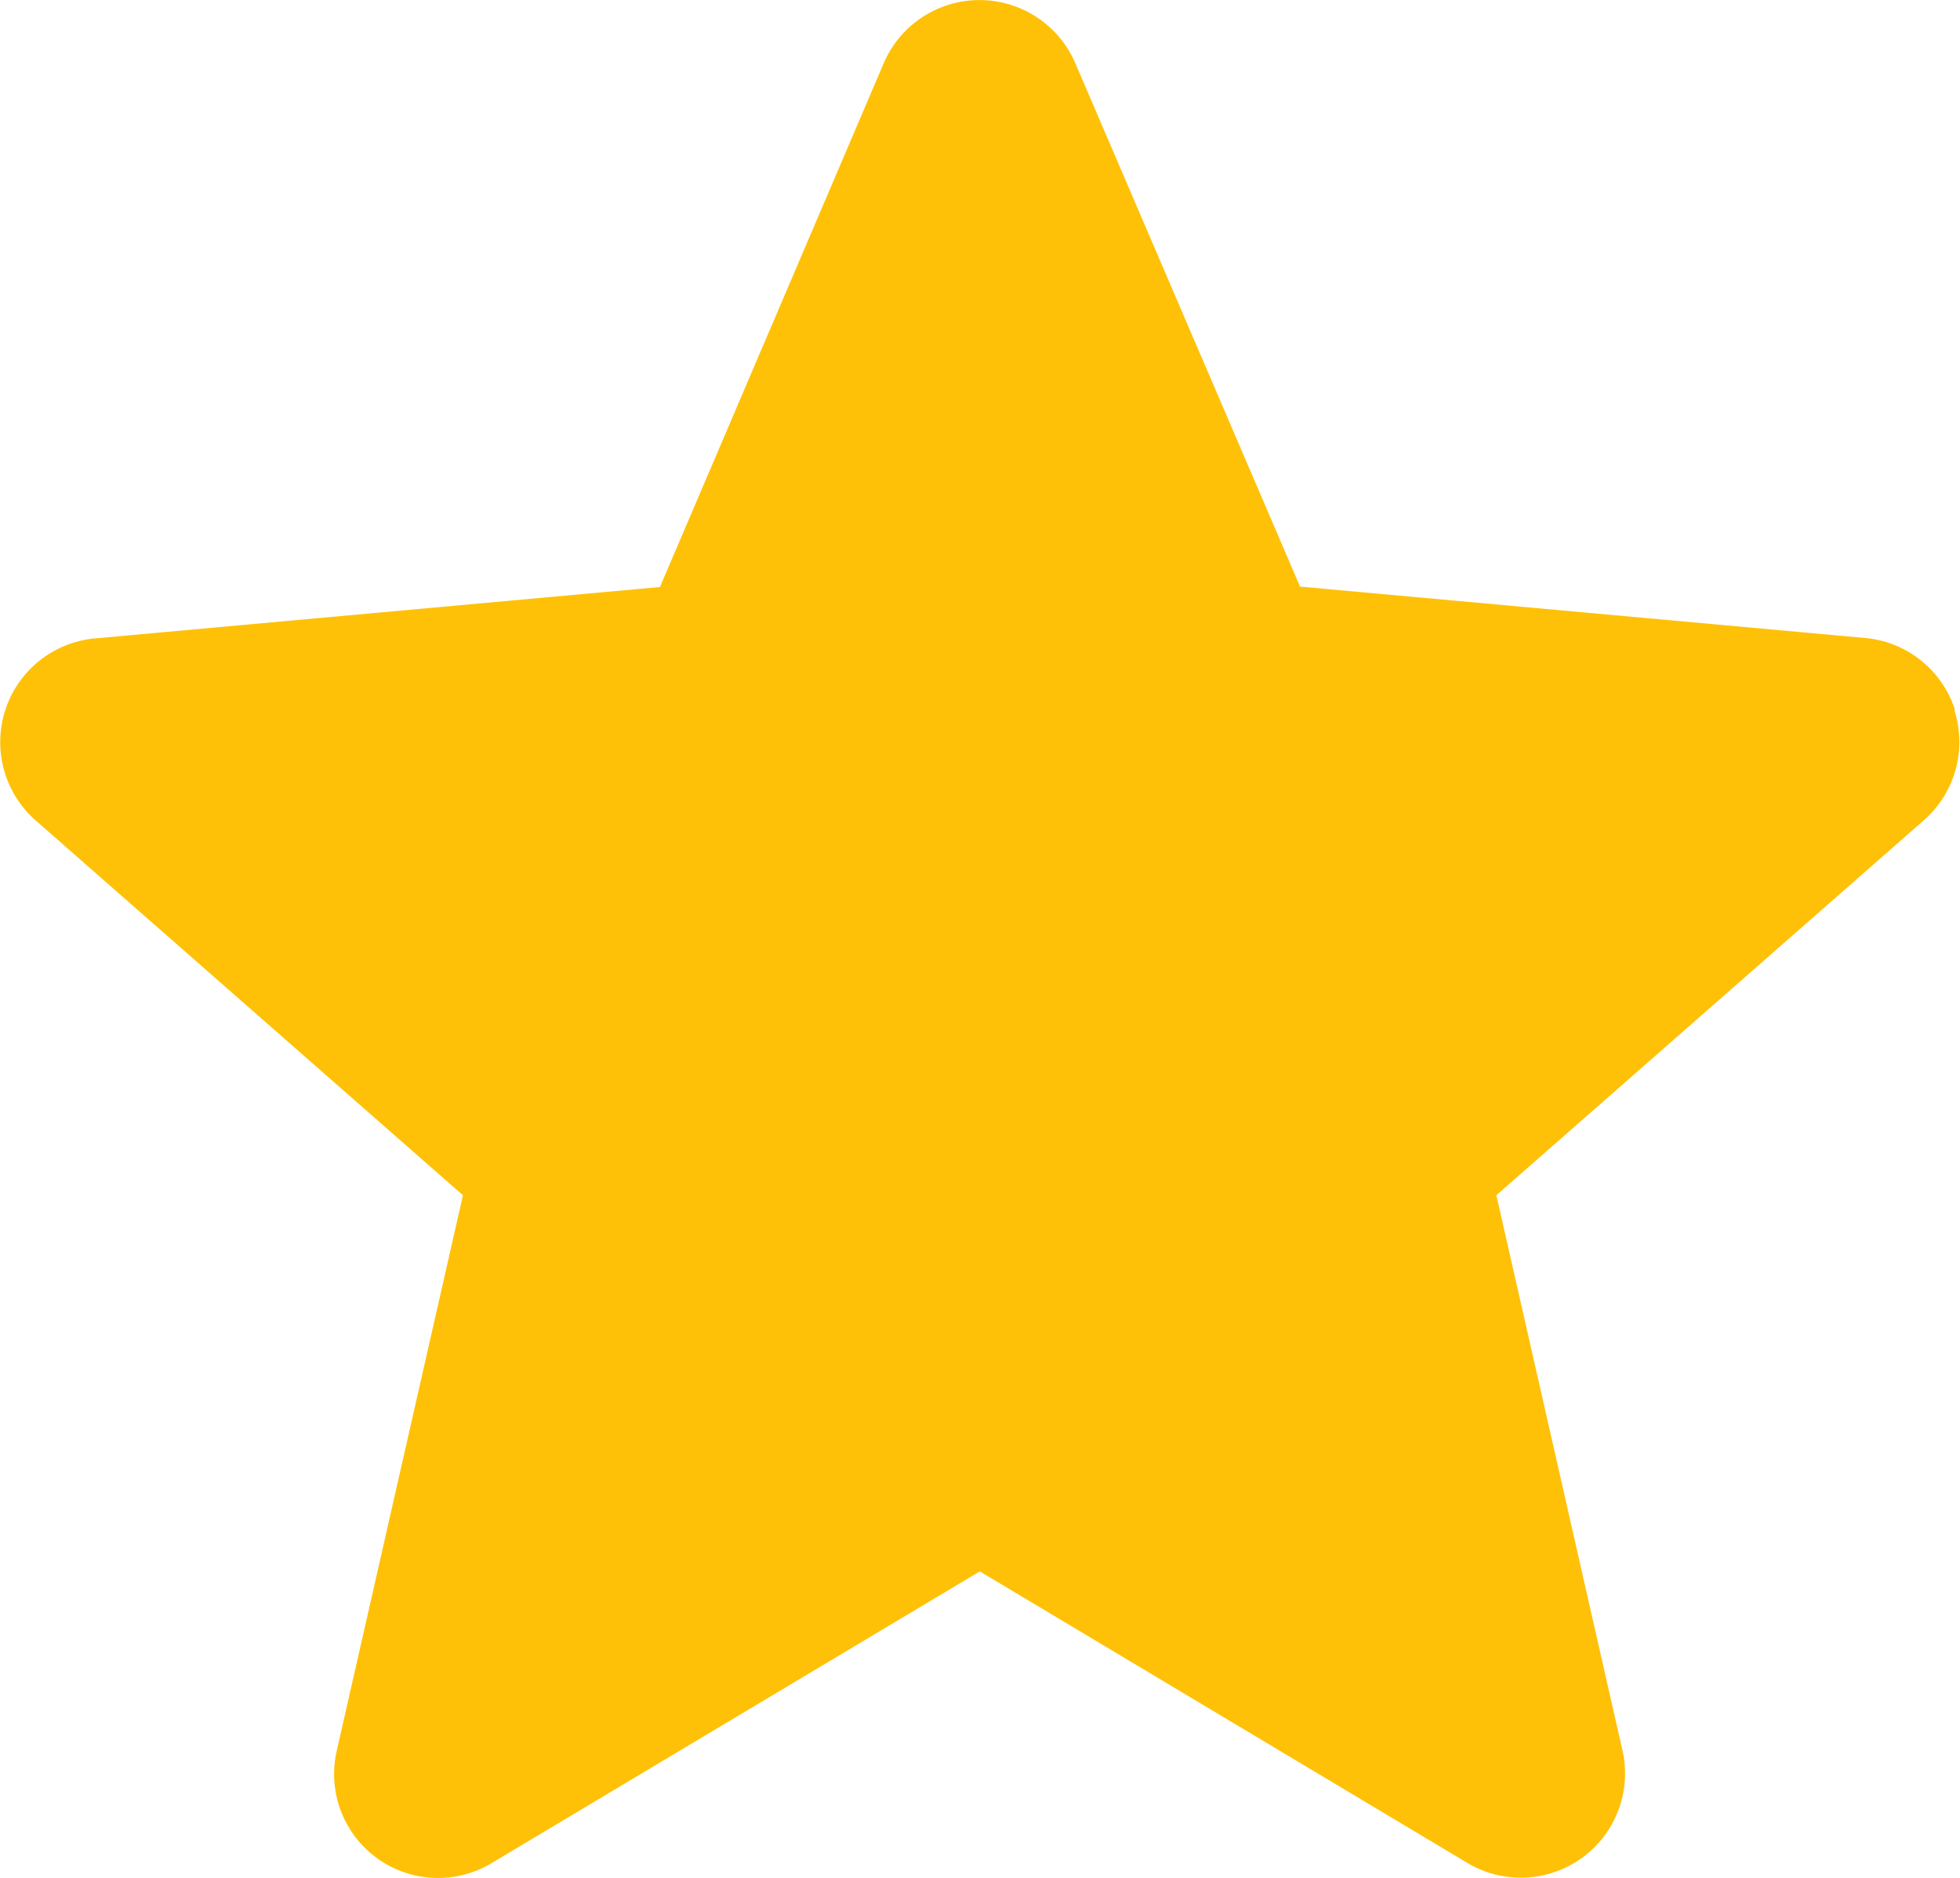 <svg xmlns="http://www.w3.org/2000/svg" width="14.217" height="13.625" viewBox="0 0 14.217 13.625">
  <path id="star" d="M14.18,5.64a.754.754,0,0,0-.65-.52l-4.1-.373L7.8.95a.756.756,0,0,0-1.39,0l-1.623,3.8-4.1.373A.756.756,0,0,0,.258,6.443l3.1,2.72-.915,4.029a.754.754,0,0,0,1.124.816l3.54-2.116,3.538,2.116a.756.756,0,0,0,1.124-.816l-.915-4.029,3.1-2.72a.756.756,0,0,0,.222-.8Zm0,0" transform="translate(0 -0.491)" fill="#ffc107"/>
</svg>
